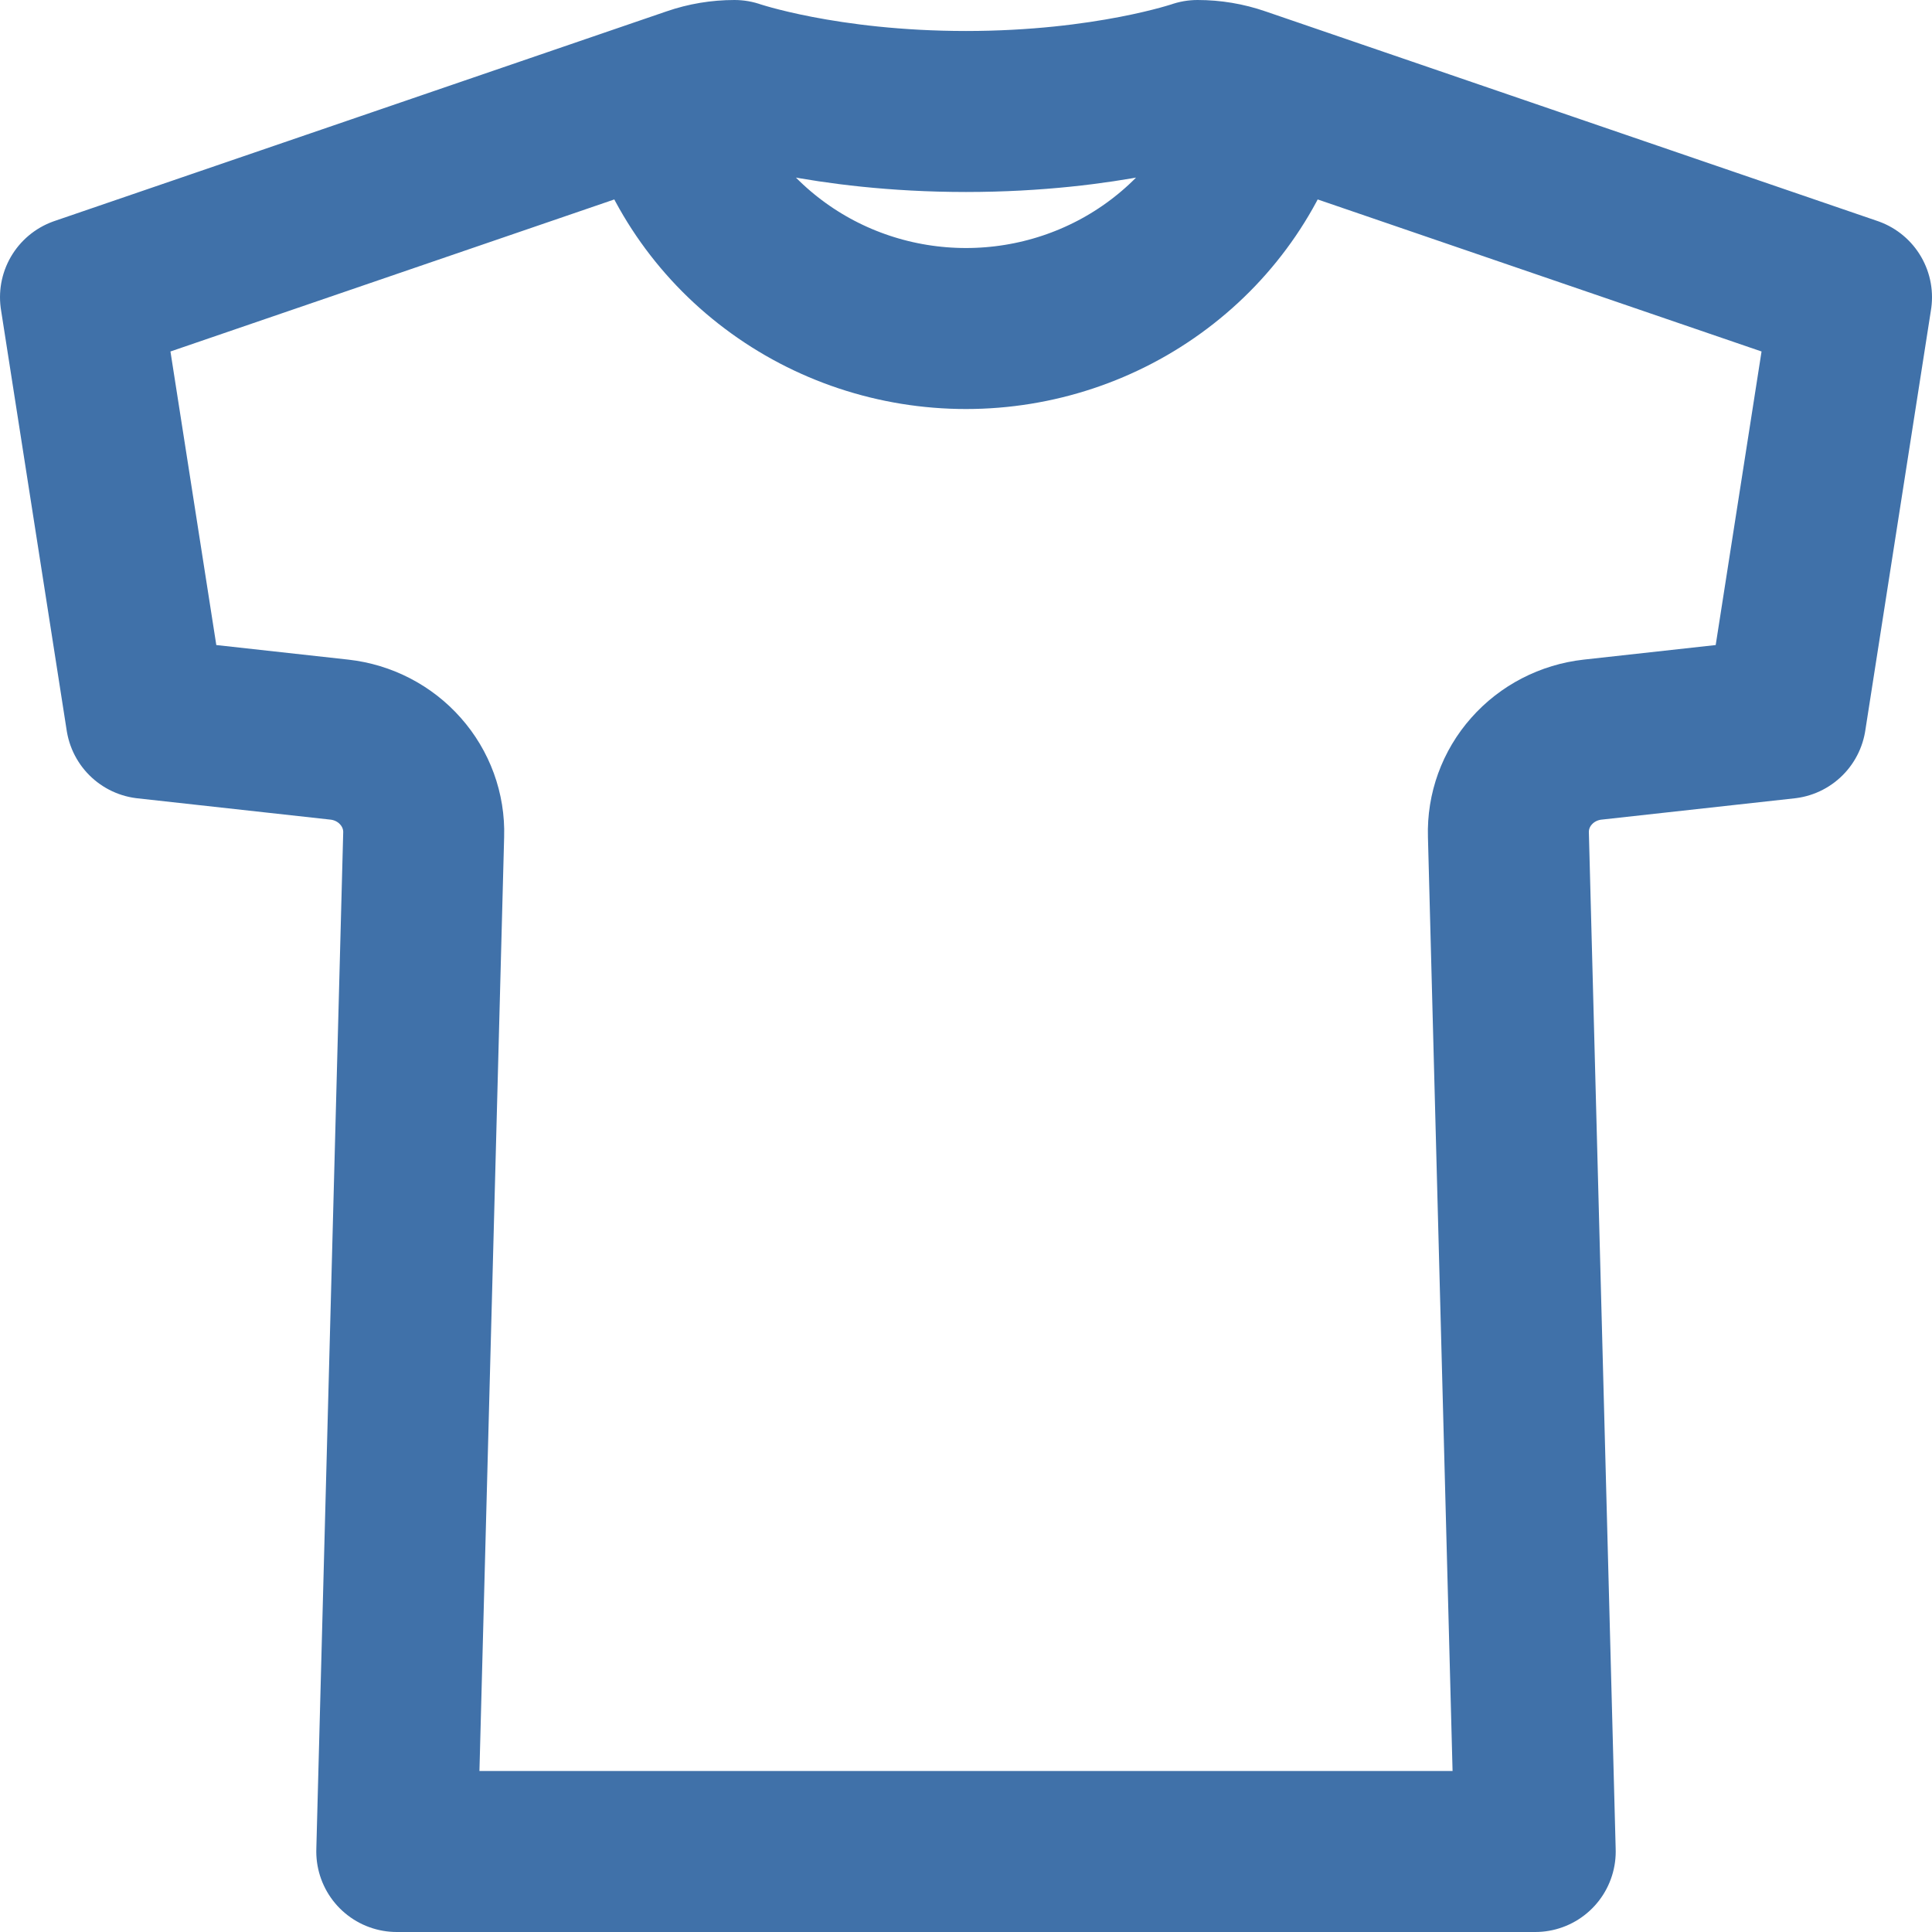 <svg width="24" height="24" viewBox="0 0 24 24" fill="none" xmlns="http://www.w3.org/2000/svg">
<g opacity="0.75">
<path d="M15.796 1.224C15.574 2.043 15.081 2.768 14.394 3.284C13.708 3.801 12.866 4.081 12 4.081C11.134 4.081 10.292 3.801 9.606 3.284C8.919 2.768 8.426 2.043 8.204 1.224M14.876 1C14.876 1 13.757 1.385 12 1.385C10.243 1.385 9.124 1 9.124 1C8.948 1 8.772 1.029 8.605 1.087L1 3.692L1.817 8.923L4.217 9.188C4.511 9.221 4.782 9.361 4.975 9.58C5.169 9.798 5.272 10.081 5.263 10.37L4.929 23H19.071L18.738 10.37C18.729 10.081 18.831 9.798 19.025 9.58C19.218 9.361 19.489 9.221 19.783 9.188L22.183 8.923L23 3.692L15.395 1.087C15.228 1.029 15.053 1 14.876 1Z" stroke="#00428C" stroke-width="2" stroke-linecap="round" stroke-linejoin="round"/>
</g>
</svg>
